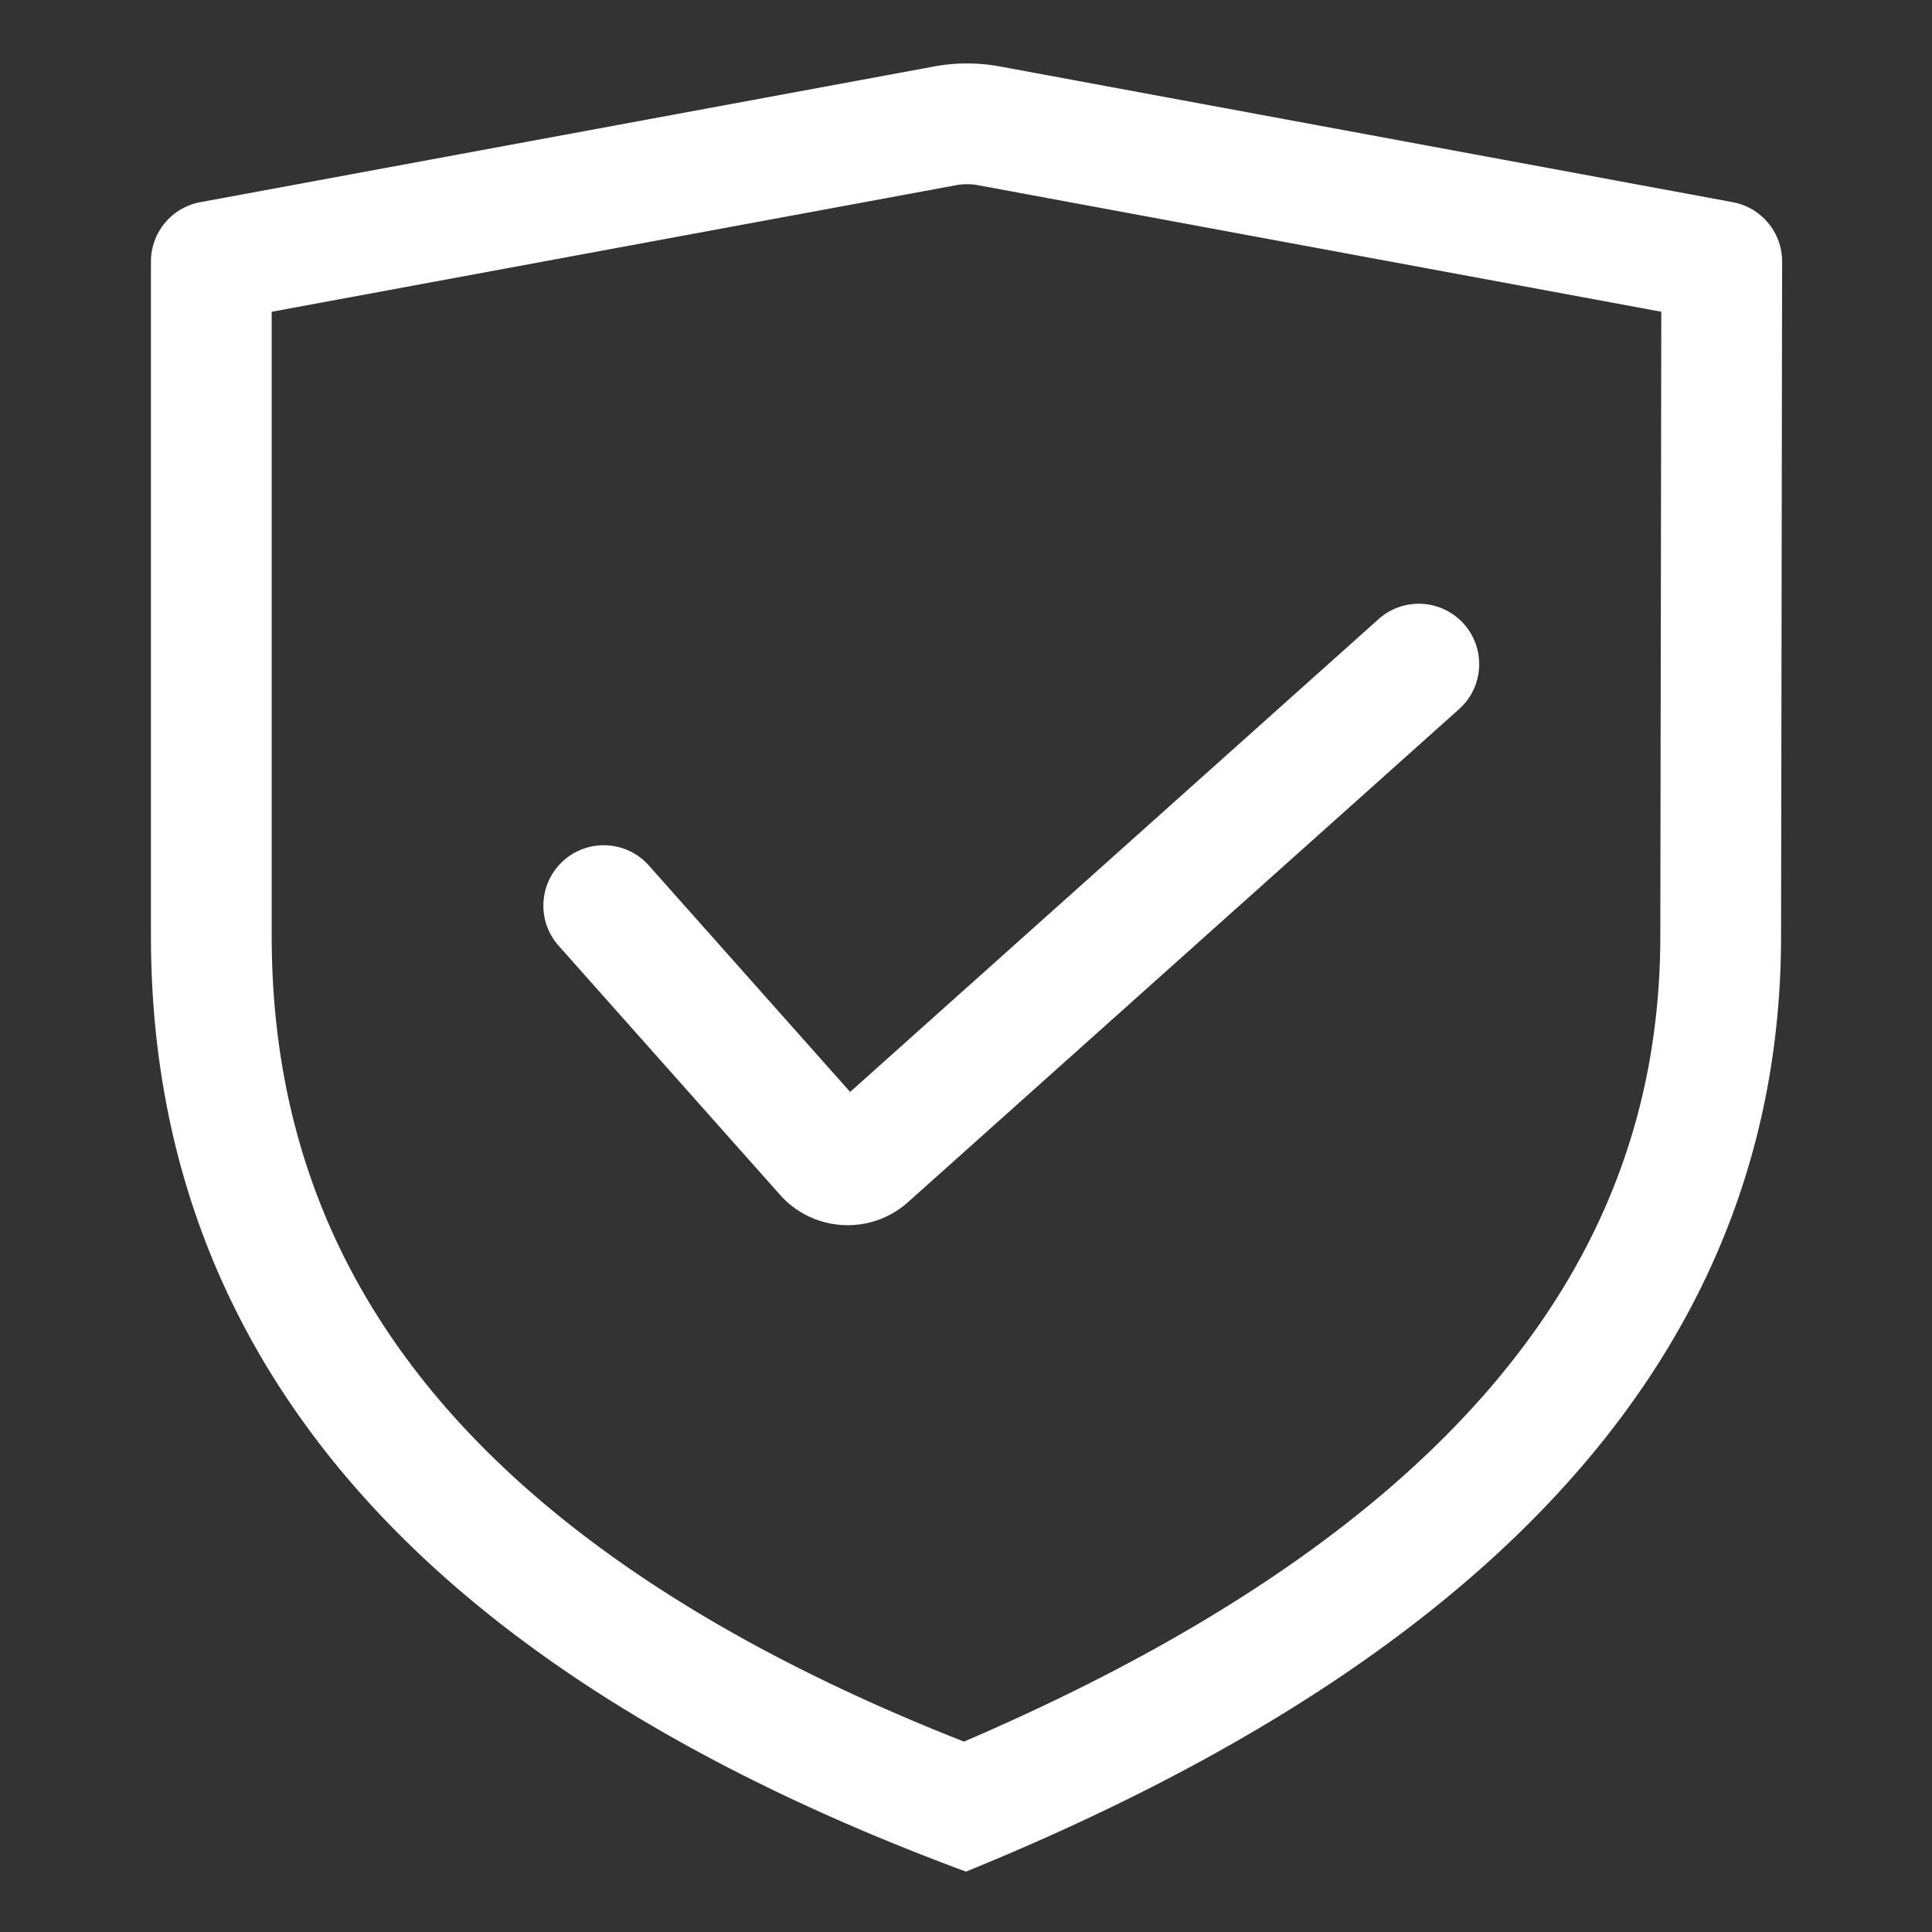 <?xml version="1.0" standalone="no"?><!DOCTYPE svg PUBLIC "-//W3C//DTD SVG 1.1//EN" "http://www.w3.org/Graphics/SVG/1.1/DTD/svg11.dtd"><svg t="1720575911761" class="icon" viewBox="0 0 1024 1024" version="1.1" xmlns="http://www.w3.org/2000/svg" p-id="27844" xmlns:xlink="http://www.w3.org/1999/xlink" width="128" height="128"><rect x="0" y="0" width="1024" height="1024" fill="#333333" stroke="none"/><path d="M530.026 35.235l388.358 71.918c15.168 2.809 26.173 16.04 26.173 31.465L944 496c0 213.333-144 378.667-432 496C224 885.333 80 720 80 496V138.624c0-15.428 11.009-28.66 26.18-31.466l388.907-71.927a96 96 0 0 1 34.94 0.004zM507.37 98.052l-0.643 0.112L144 165.248V496c0 95.672 29.865 177.372 90.418 247.834l1.844 2.132c60.405 69.354 151.55 128.62 274.113 176.906l0.544 0.213 0.92-0.392c121.934-52.422 213.087-113.54 273.948-182.5l1.953-2.227c61.307-70.39 91.651-149.275 92.252-239.333l0.01-2.733 0.515-330.672-362.143-67.063a32 32 0 0 0-11.004-0.113z m268.479 232.61c11.666 13.04 10.681 32.997-2.12 44.83l-0.39 0.356-292.154 261.4c-19.616 17.436-49.548 15.861-67.233-3.397l-0.533-0.589L296.083 501.26c-11.741-13.21-10.552-33.436 2.657-45.177 13.077-11.624 33.032-10.574 44.822 2.265l0.355 0.392 106.671 120.005 280.075-250.593c13.17-11.784 33.4-10.66 45.185 2.51z" fill="#ffffff" p-id="27845"></path></svg>